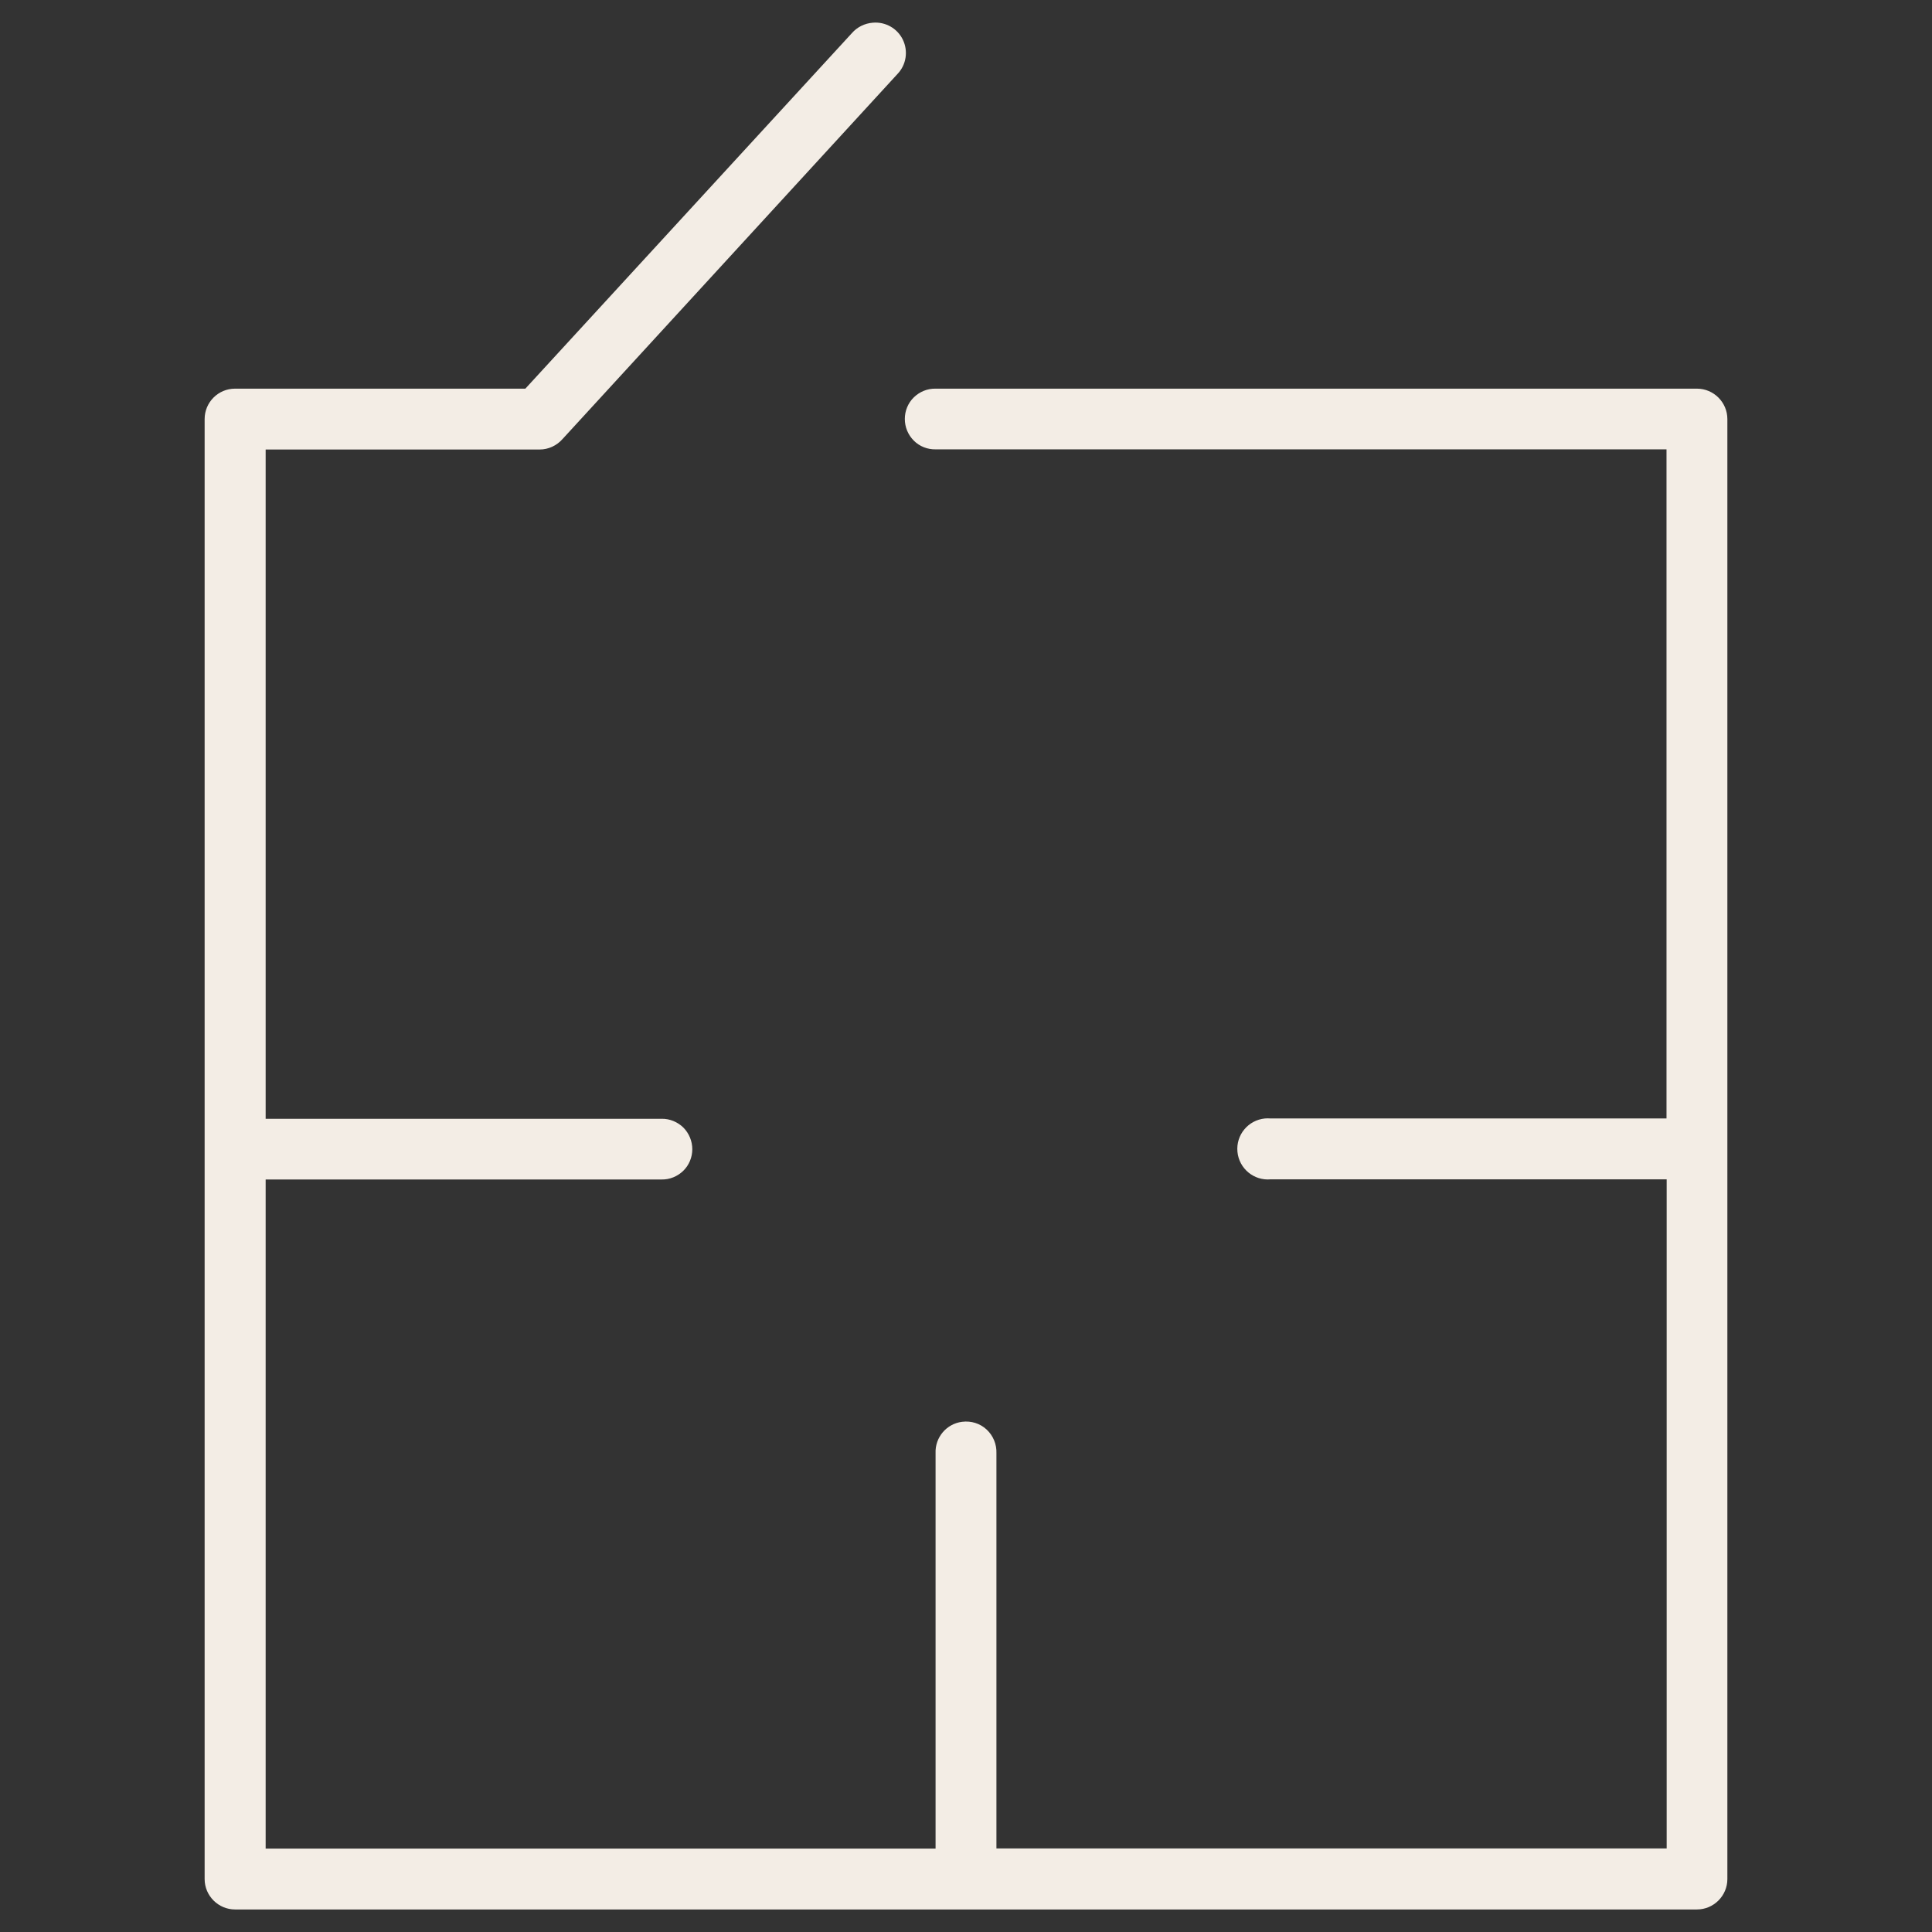 <?xml version="1.0" encoding="utf-8"?>
<!-- Generator: Adobe Illustrator 22.1.0, SVG Export Plug-In . SVG Version: 6.00 Build 0)  -->
<svg version="1.1" id="Layer_1" xmlns="http://www.w3.org/2000/svg" xmlns:xlink="http://www.w3.org/1999/xlink" x="0px" y="0px"
	 viewBox="0 0 1200 1200" style="enable-background:new 0 0 1200 1200;" xml:space="preserve">
<rect x="0" y="0" width="1200" height="1200" fill="#333333" stroke="none"/>
<style type="text/css">
	.st0{fill:#F3EDE5;}
</style>
<path class="st0" d="M542.1,14.1c-5,0.4-9.7,2.7-13,6.5L326.3,241.4H146c-10.5,0-18.9,8.5-18.9,18.9v906.8
	c0,10.4,8.5,18.9,18.9,18.9h908c10.4,0,18.9-8.5,18.9-18.9V260.3c0-10.4-8.5-18.9-18.9-18.9H581.1c-5.1-0.1-9.9,1.9-13.5,5.4
	c-3.6,3.5-5.6,8.4-5.6,13.4c0,5.1,2,9.9,5.6,13.5c3.6,3.6,8.5,5.5,13.5,5.4h454v415.6H789.2c-1.2-0.1-2.4-0.1-3.5,0
	c-10.4,1-18.1,10.2-17.1,20.7c1,10.4,10.2,18.1,20.7,17.1h245.9v415.6H618.9V902.6l0,0c0.2-5.5-2-10.9-6.1-14.7
	c-4.1-3.8-9.6-5.5-15.2-4.8c-9.7,1.2-16.9,9.7-16.5,19.5v245.6H165V732.6h245.9l0,0c5.1,0.1,9.9-1.9,13.5-5.4
	c3.6-3.5,5.6-8.4,5.6-13.4s-2-9.9-5.6-13.5c-3.6-3.5-8.5-5.5-13.5-5.4H165V279.2h170.2h0c5.4,0,10.6-2.4,14.2-6.5L557.4,46
	c5.5-5.7,6.8-14.2,3.4-21.3C557.4,17.6,549.9,13.4,542.1,14.1L542.1,14.1z"/>
</svg>
